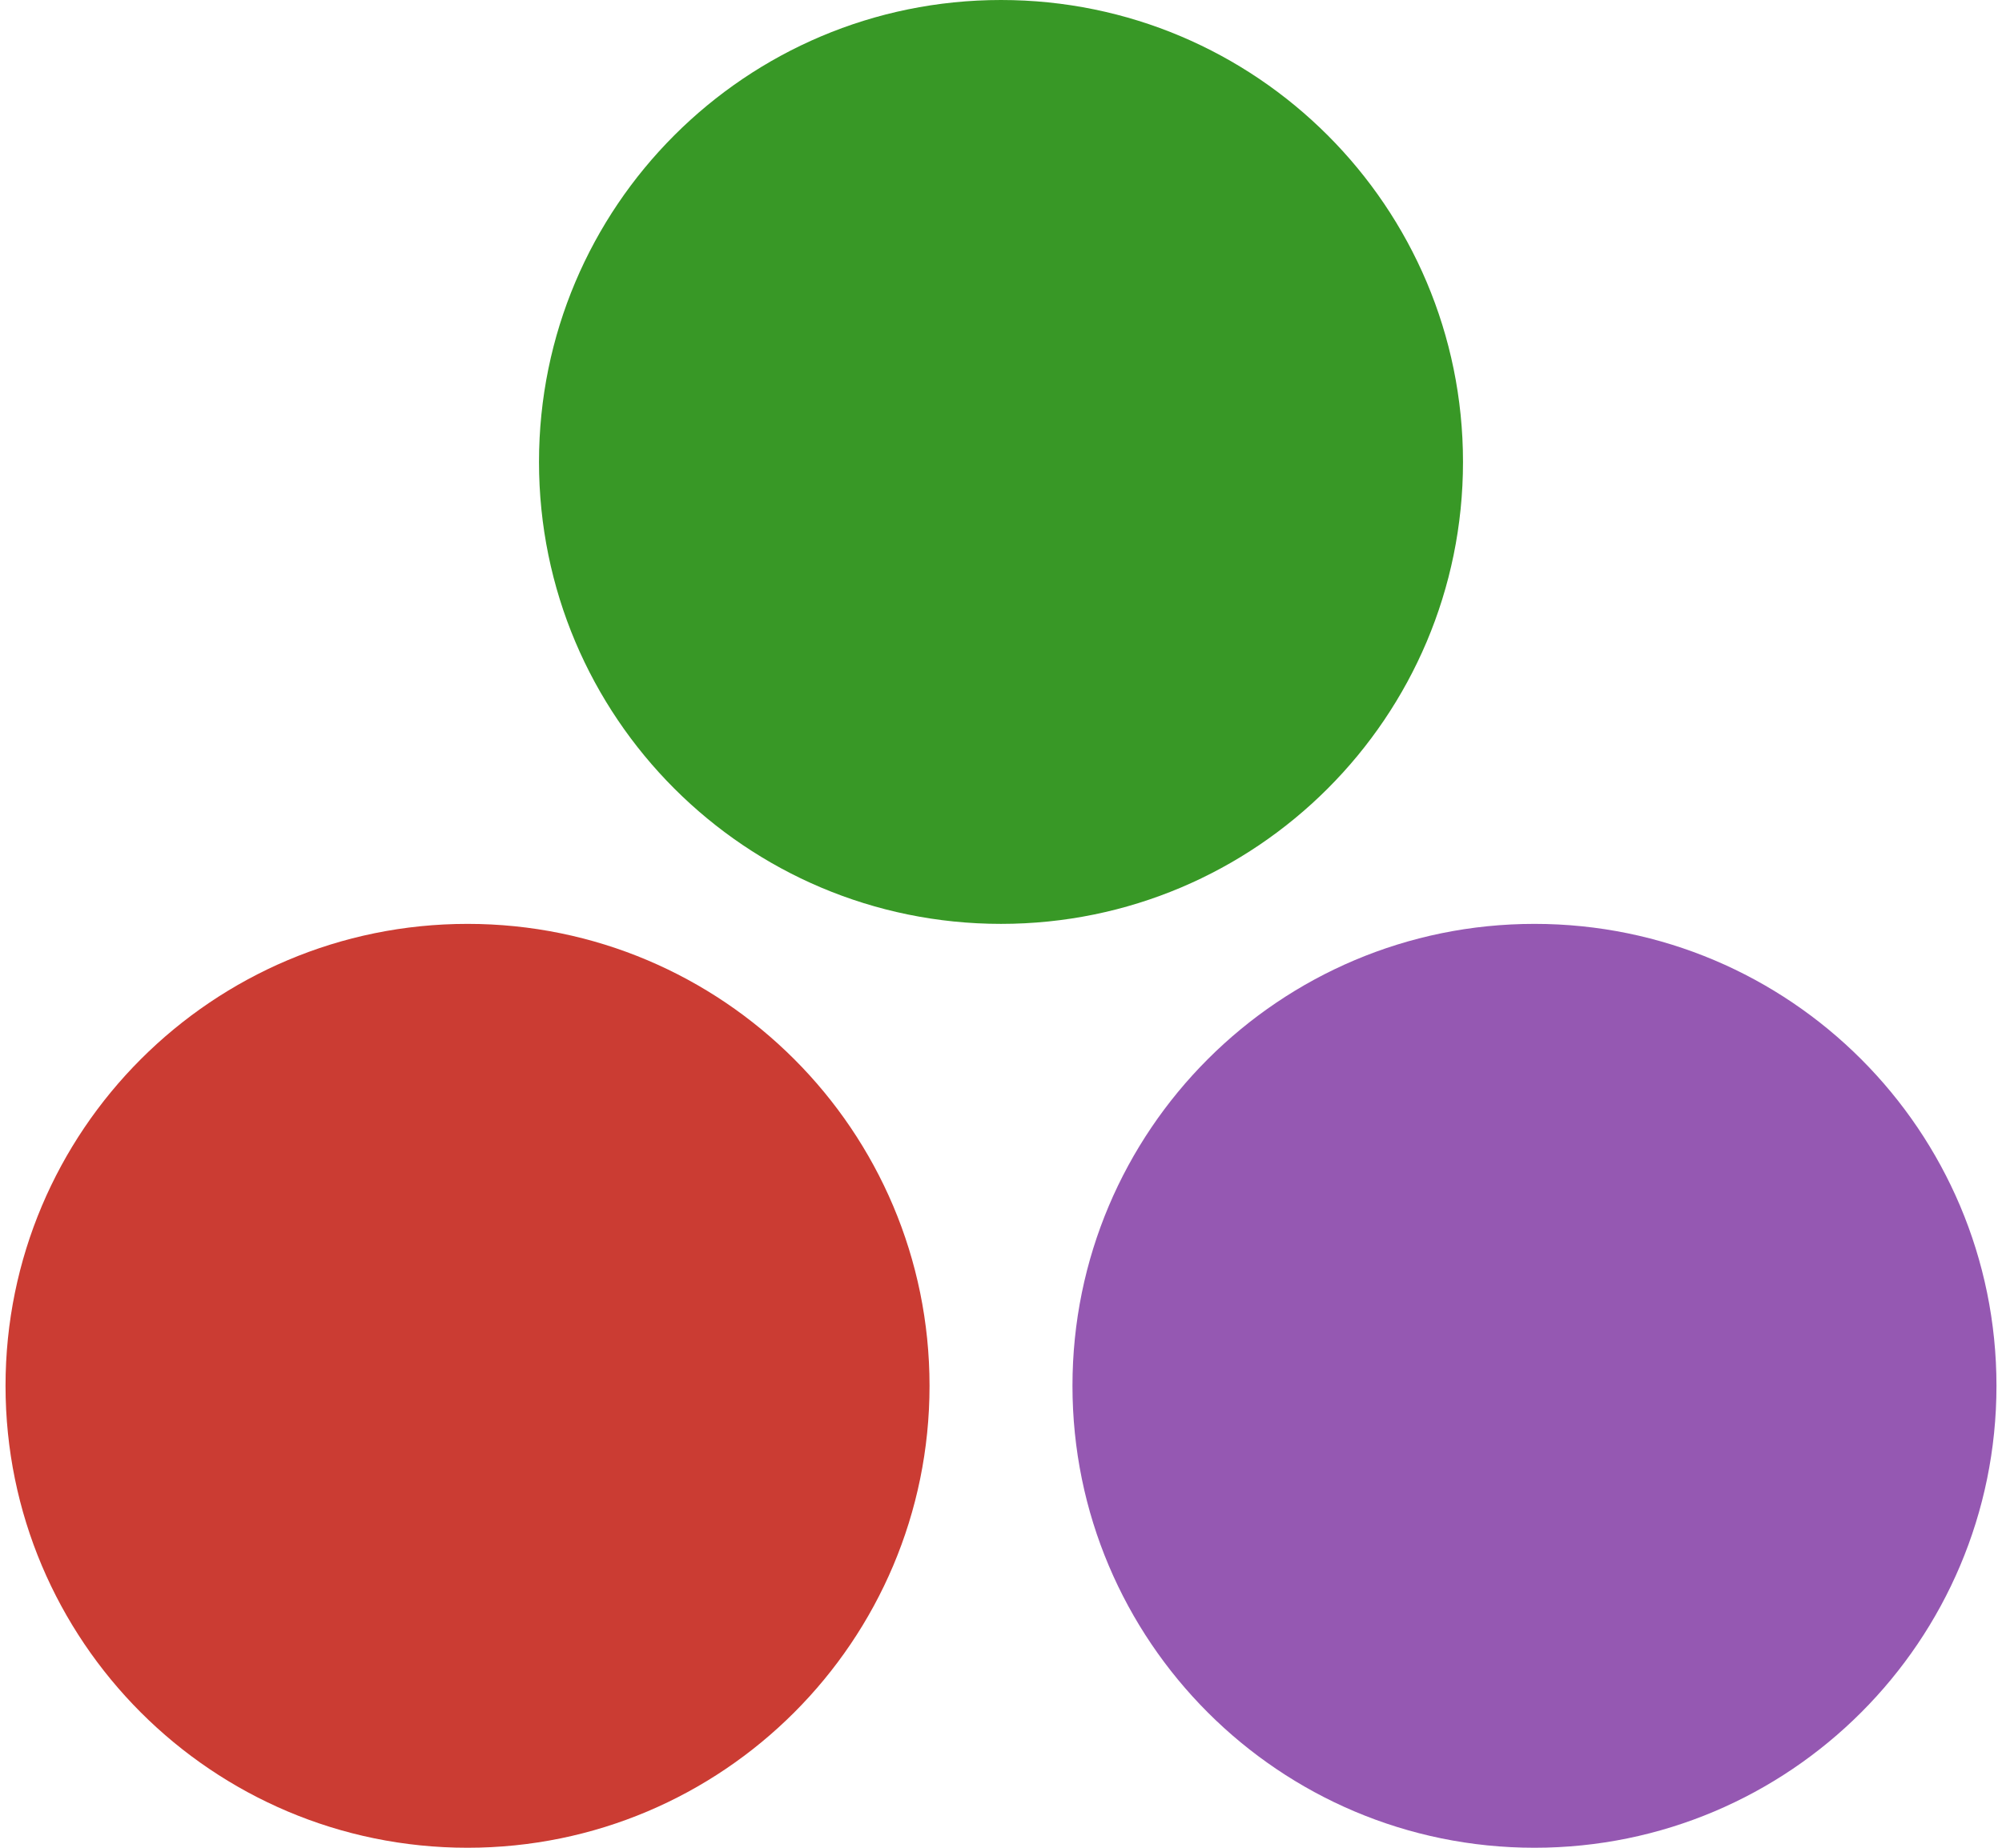 <svg xmlns="http://www.w3.org/2000/svg" xmlns:xlink="http://www.w3.org/1999/xlink" width="325pt" height="400" version="1.1" viewBox="0 0 325 300"><g id="surface91"><path style="stroke:none;fill-rule:nonzero;fill:#cb3c33;fill-opacity:1" d="M 150.898 225 C 150.898 266.422 117.32 300 75.898 300 C 34.477 300 0.898 266.422 0.898 225 C 0.898 183.578 34.477 150 75.898 150 C 117.32 150 150.898 183.578 150.898 225"/><path style="stroke:none;fill-rule:nonzero;fill:#389826;fill-opacity:1" d="M 237.5 75 C 237.5 116.422 203.922 150 162.5 150 C 121.078 150 87.5 116.422 87.5 75 C 87.5 33.578 121.078 0 162.5 0 C 203.922 0 237.5 33.578 237.5 75"/><path style="stroke:none;fill-rule:nonzero;fill:#9558b2;fill-opacity:1" d="M 324.102 225 C 324.102 266.422 290.523 300 249.102 300 C 207.68 300 174.102 266.422 174.102 225 C 174.102 183.578 207.68 150 249.102 150 C 290.523 150 324.102 183.578 324.102 225"/></g></svg>